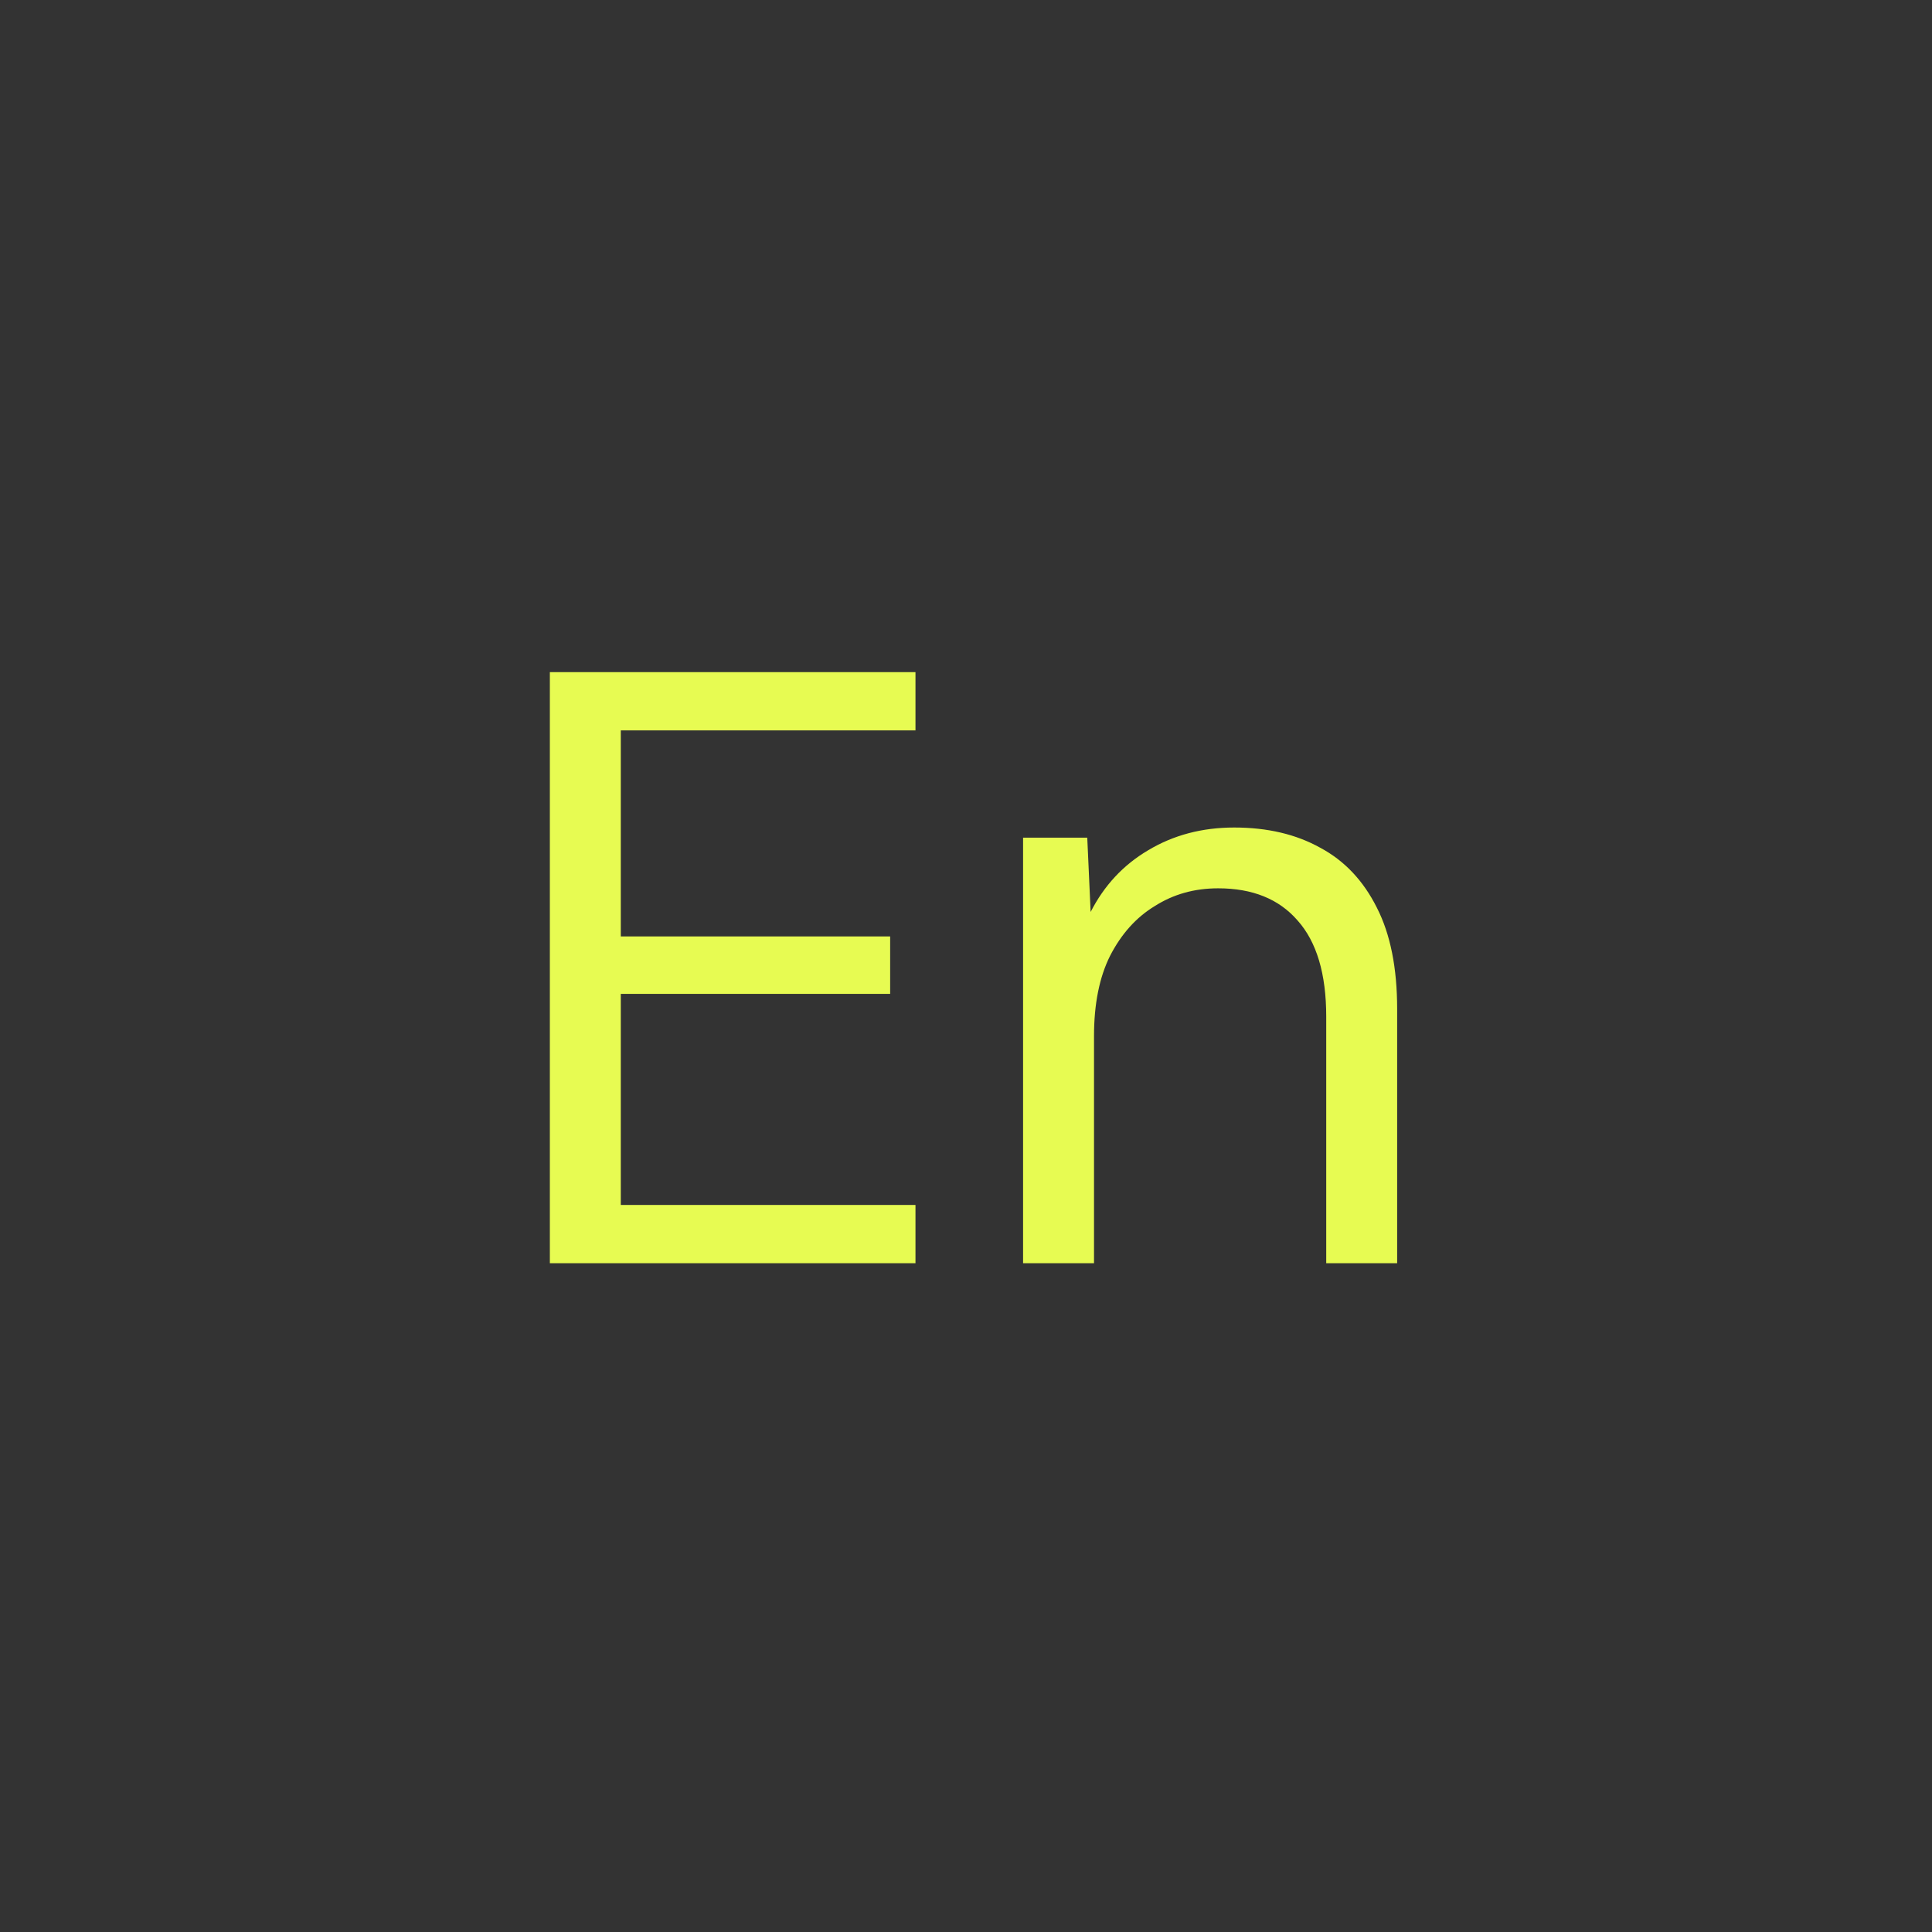 <svg xmlns="http://www.w3.org/2000/svg" fill="none" viewBox="0 0 572 572" height="572" width="572">
<rect x="0" y="0" width="572" height="572" fill="#333333" stroke="none"/>
<path fill="#E7FB52" d="M162.794 374V199H271.044V216.25H183.794V277.25H263.544V294.25H183.794V356.75H271.044V374H162.794ZM302.901 374V248H321.901L322.901 270C326.901 262.167 332.568 256.083 339.901 251.75C347.401 247.25 355.901 245 365.401 245C375.235 245 383.735 247 390.901 251C398.068 254.833 403.651 260.75 407.651 268.75C411.651 276.583 413.651 286.583 413.651 298.75V374H392.651V301C392.651 288.333 389.818 278.833 384.151 272.5C378.651 266.167 370.818 263 360.651 263C353.651 263 347.401 264.75 341.901 268.25C336.401 271.583 331.985 276.5 328.651 283C325.485 289.333 323.901 297.25 323.901 306.75V374H302.901Z"></path>
</svg>
